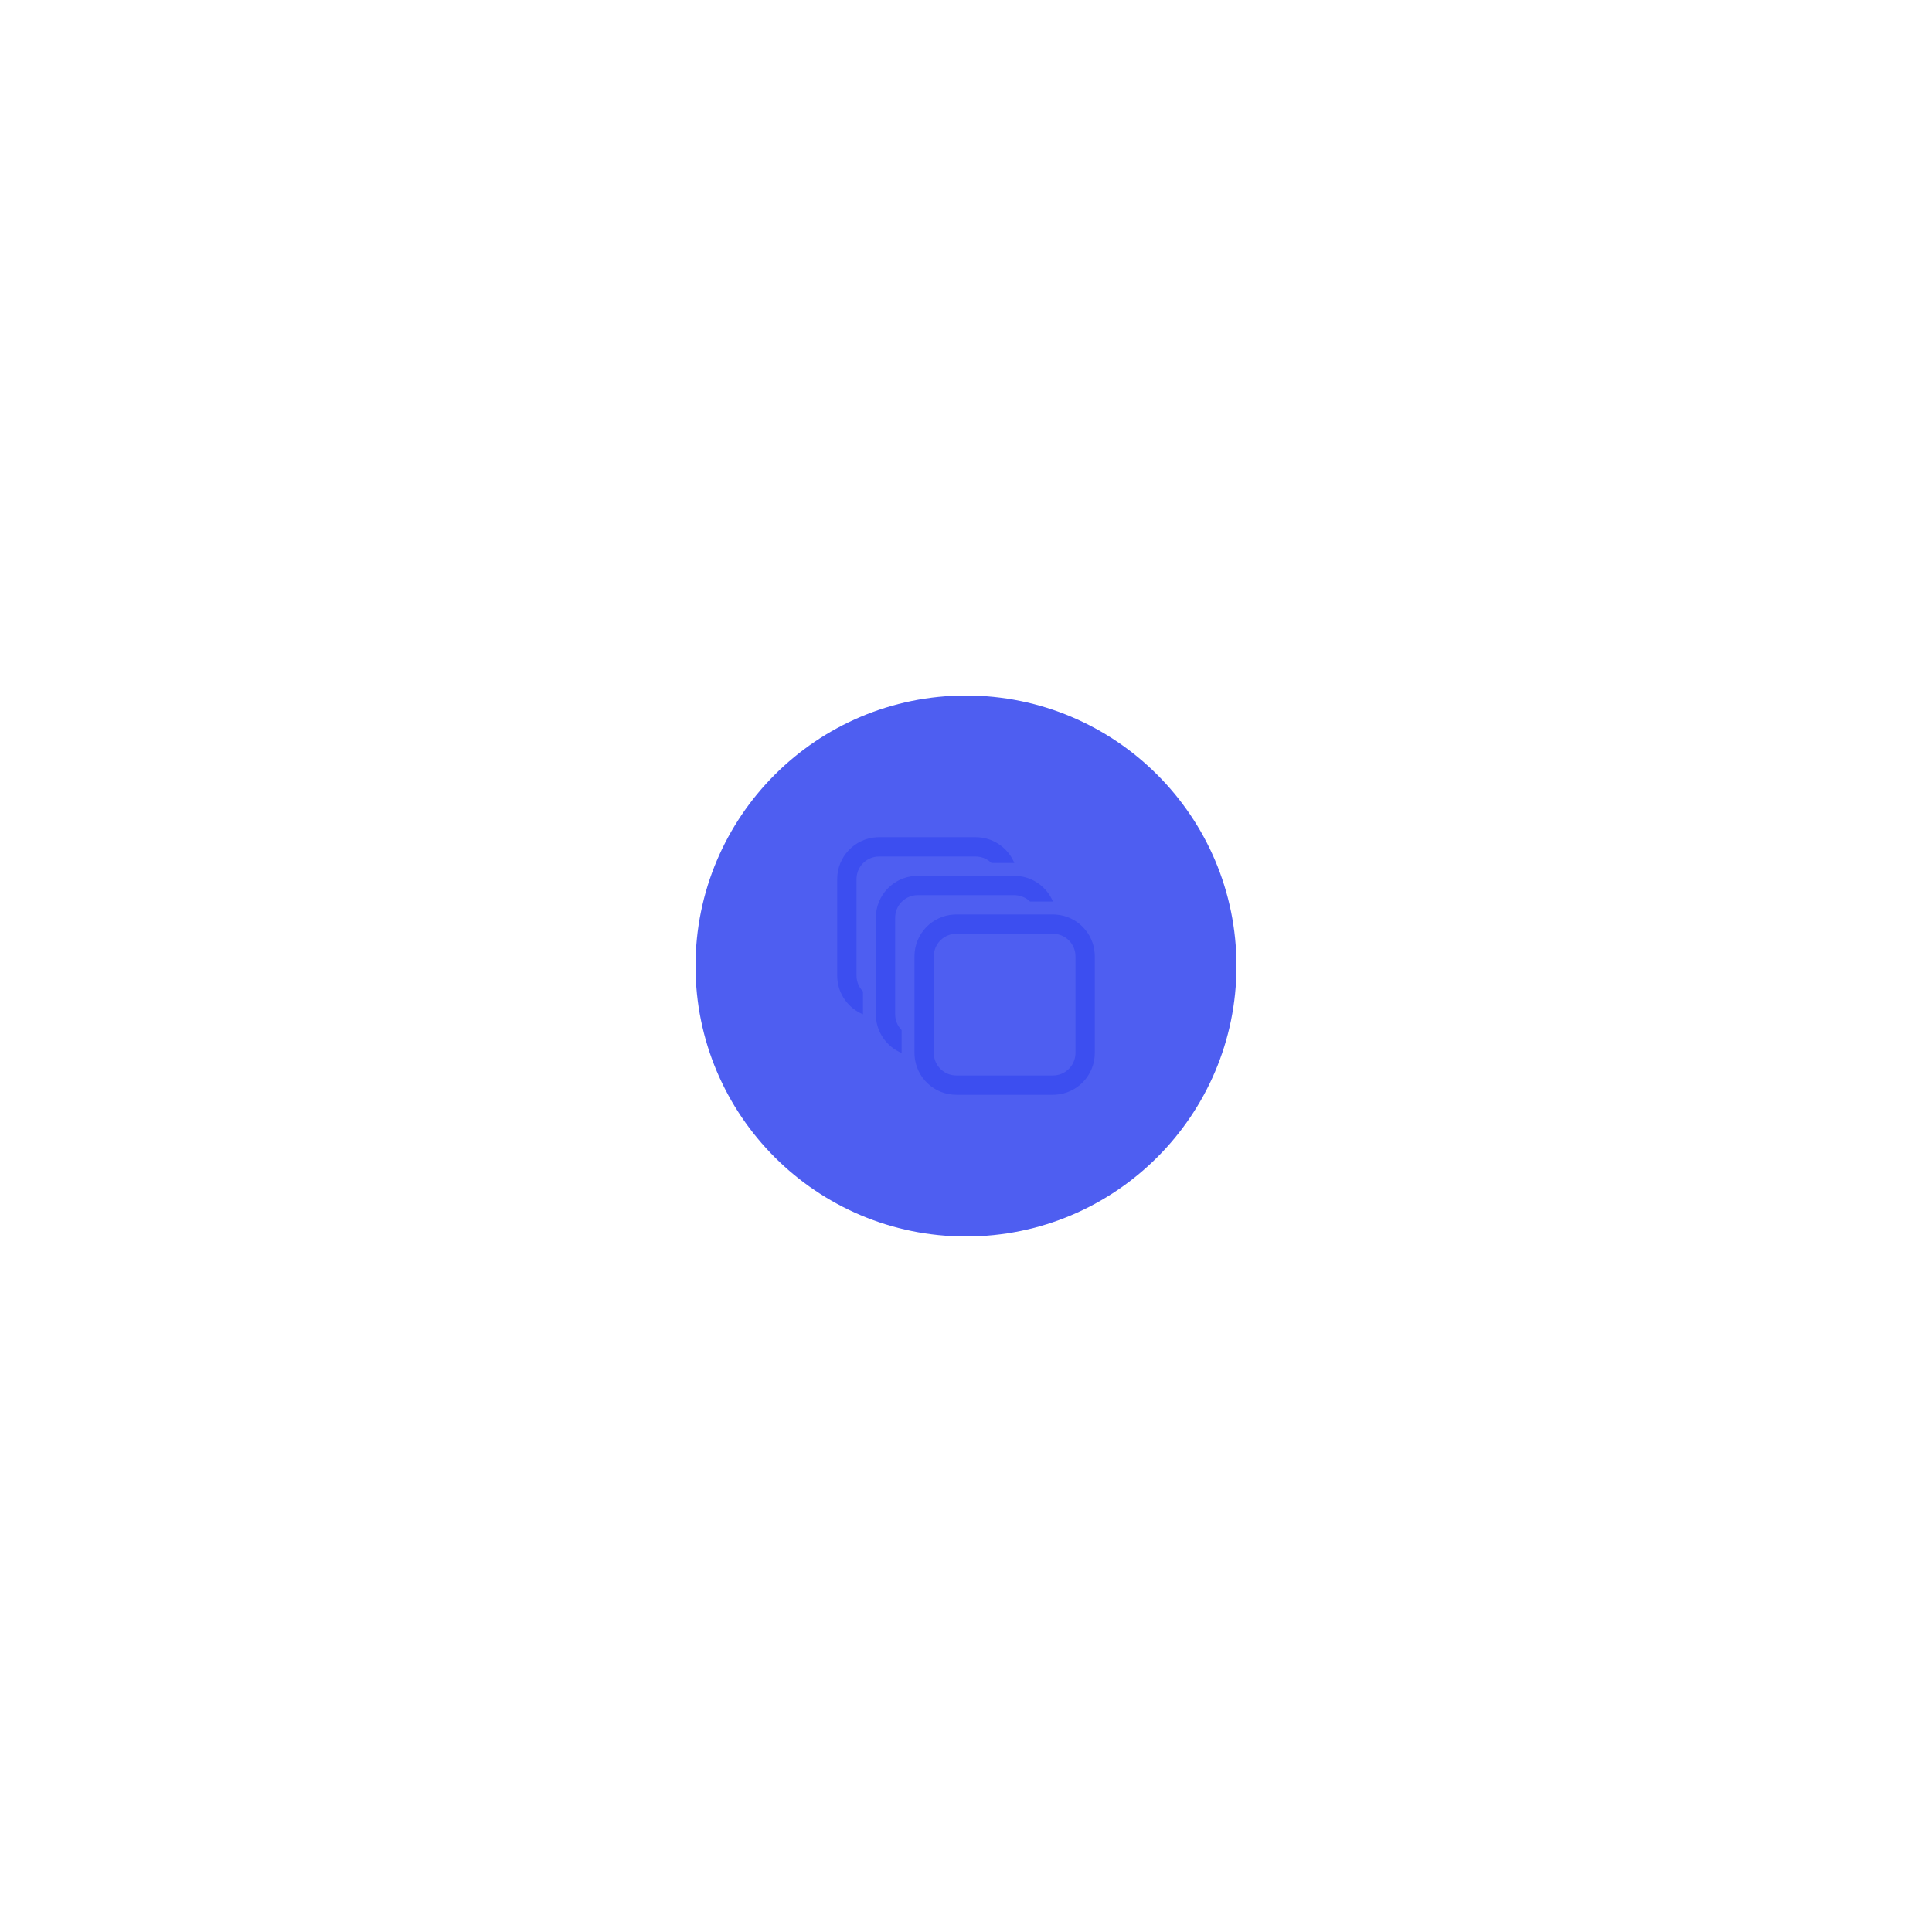 <?xml version="1.0" encoding="UTF-8"?> <svg xmlns="http://www.w3.org/2000/svg" width="300" height="300" viewBox="0 0 300 300" fill="none"> <g opacity="0.91" filter="url(#filter0_f)"> <circle cx="150" cy="150" r="42" fill="#3C4EF0"></circle> </g> <path d="M148.5 141.997H163.5L163.979 142.015C167.224 142.251 169.807 144.869 169.99 148.129L170 148.497V163.497C170 166.964 167.287 169.796 163.869 169.987L163.5 169.997H148.5C145.034 169.997 142.202 167.285 142.01 163.866L142 163.497V148.497C142 145.031 144.713 142.199 148.131 142.008L148.5 141.997ZM145 163.497L145.009 163.752L145.046 164.065C145.302 165.636 146.604 166.855 148.213 166.986L148.5 166.997H163.5C165.336 166.997 166.842 165.583 166.988 163.785L167 163.497V148.497C167 146.564 165.433 144.997 163.5 144.997H148.5C146.664 144.997 145.158 146.412 145.012 148.21L145 148.497V163.497ZM157.5 136C157.661 136 157.821 136.006 157.979 136.017C160.474 136.199 162.578 137.789 163.5 139.996L159.945 139.995C159.378 139.442 158.624 139.08 157.787 139.012L157.5 139H142.5C140.664 139 139.158 140.414 139.012 142.213L139 142.5V157.5L139.022 157.892C139.11 158.689 139.467 159.406 140 159.95L140 163.502C137.759 162.567 136.153 160.413 136.01 157.869L136 157.5V142.5C136 139.034 138.713 136.202 142.131 136.01L142.5 136H157.5ZM151.5 130C154.1 130 156.343 131.526 157.382 133.731L157.5 134L153.947 133.997C153.38 133.443 152.625 133.08 151.787 133.012L151.5 133H136.5C134.664 133 133.158 134.414 133.012 136.213L133 136.5V151.5C133 152.454 133.382 153.319 134 153.95L134 157.502C131.759 156.567 130.153 154.413 130.01 151.869L130 151.5V136.5C130 133.034 132.713 130.202 136.131 130.01L136.5 130H151.5Z" fill="#3C4EF0"></path> <defs> <filter id="filter0_f" x="0" y="0" width="300" height="300" filterUnits="userSpaceOnUse" color-interpolation-filters="sRGB"> <feFlood flood-opacity="0" result="BackgroundImageFix"></feFlood> <feBlend mode="normal" in="SourceGraphic" in2="BackgroundImageFix" result="shape"></feBlend> <feGaussianBlur stdDeviation="54" result="effect1_foregroundBlur"></feGaussianBlur> </filter> </defs> </svg> 